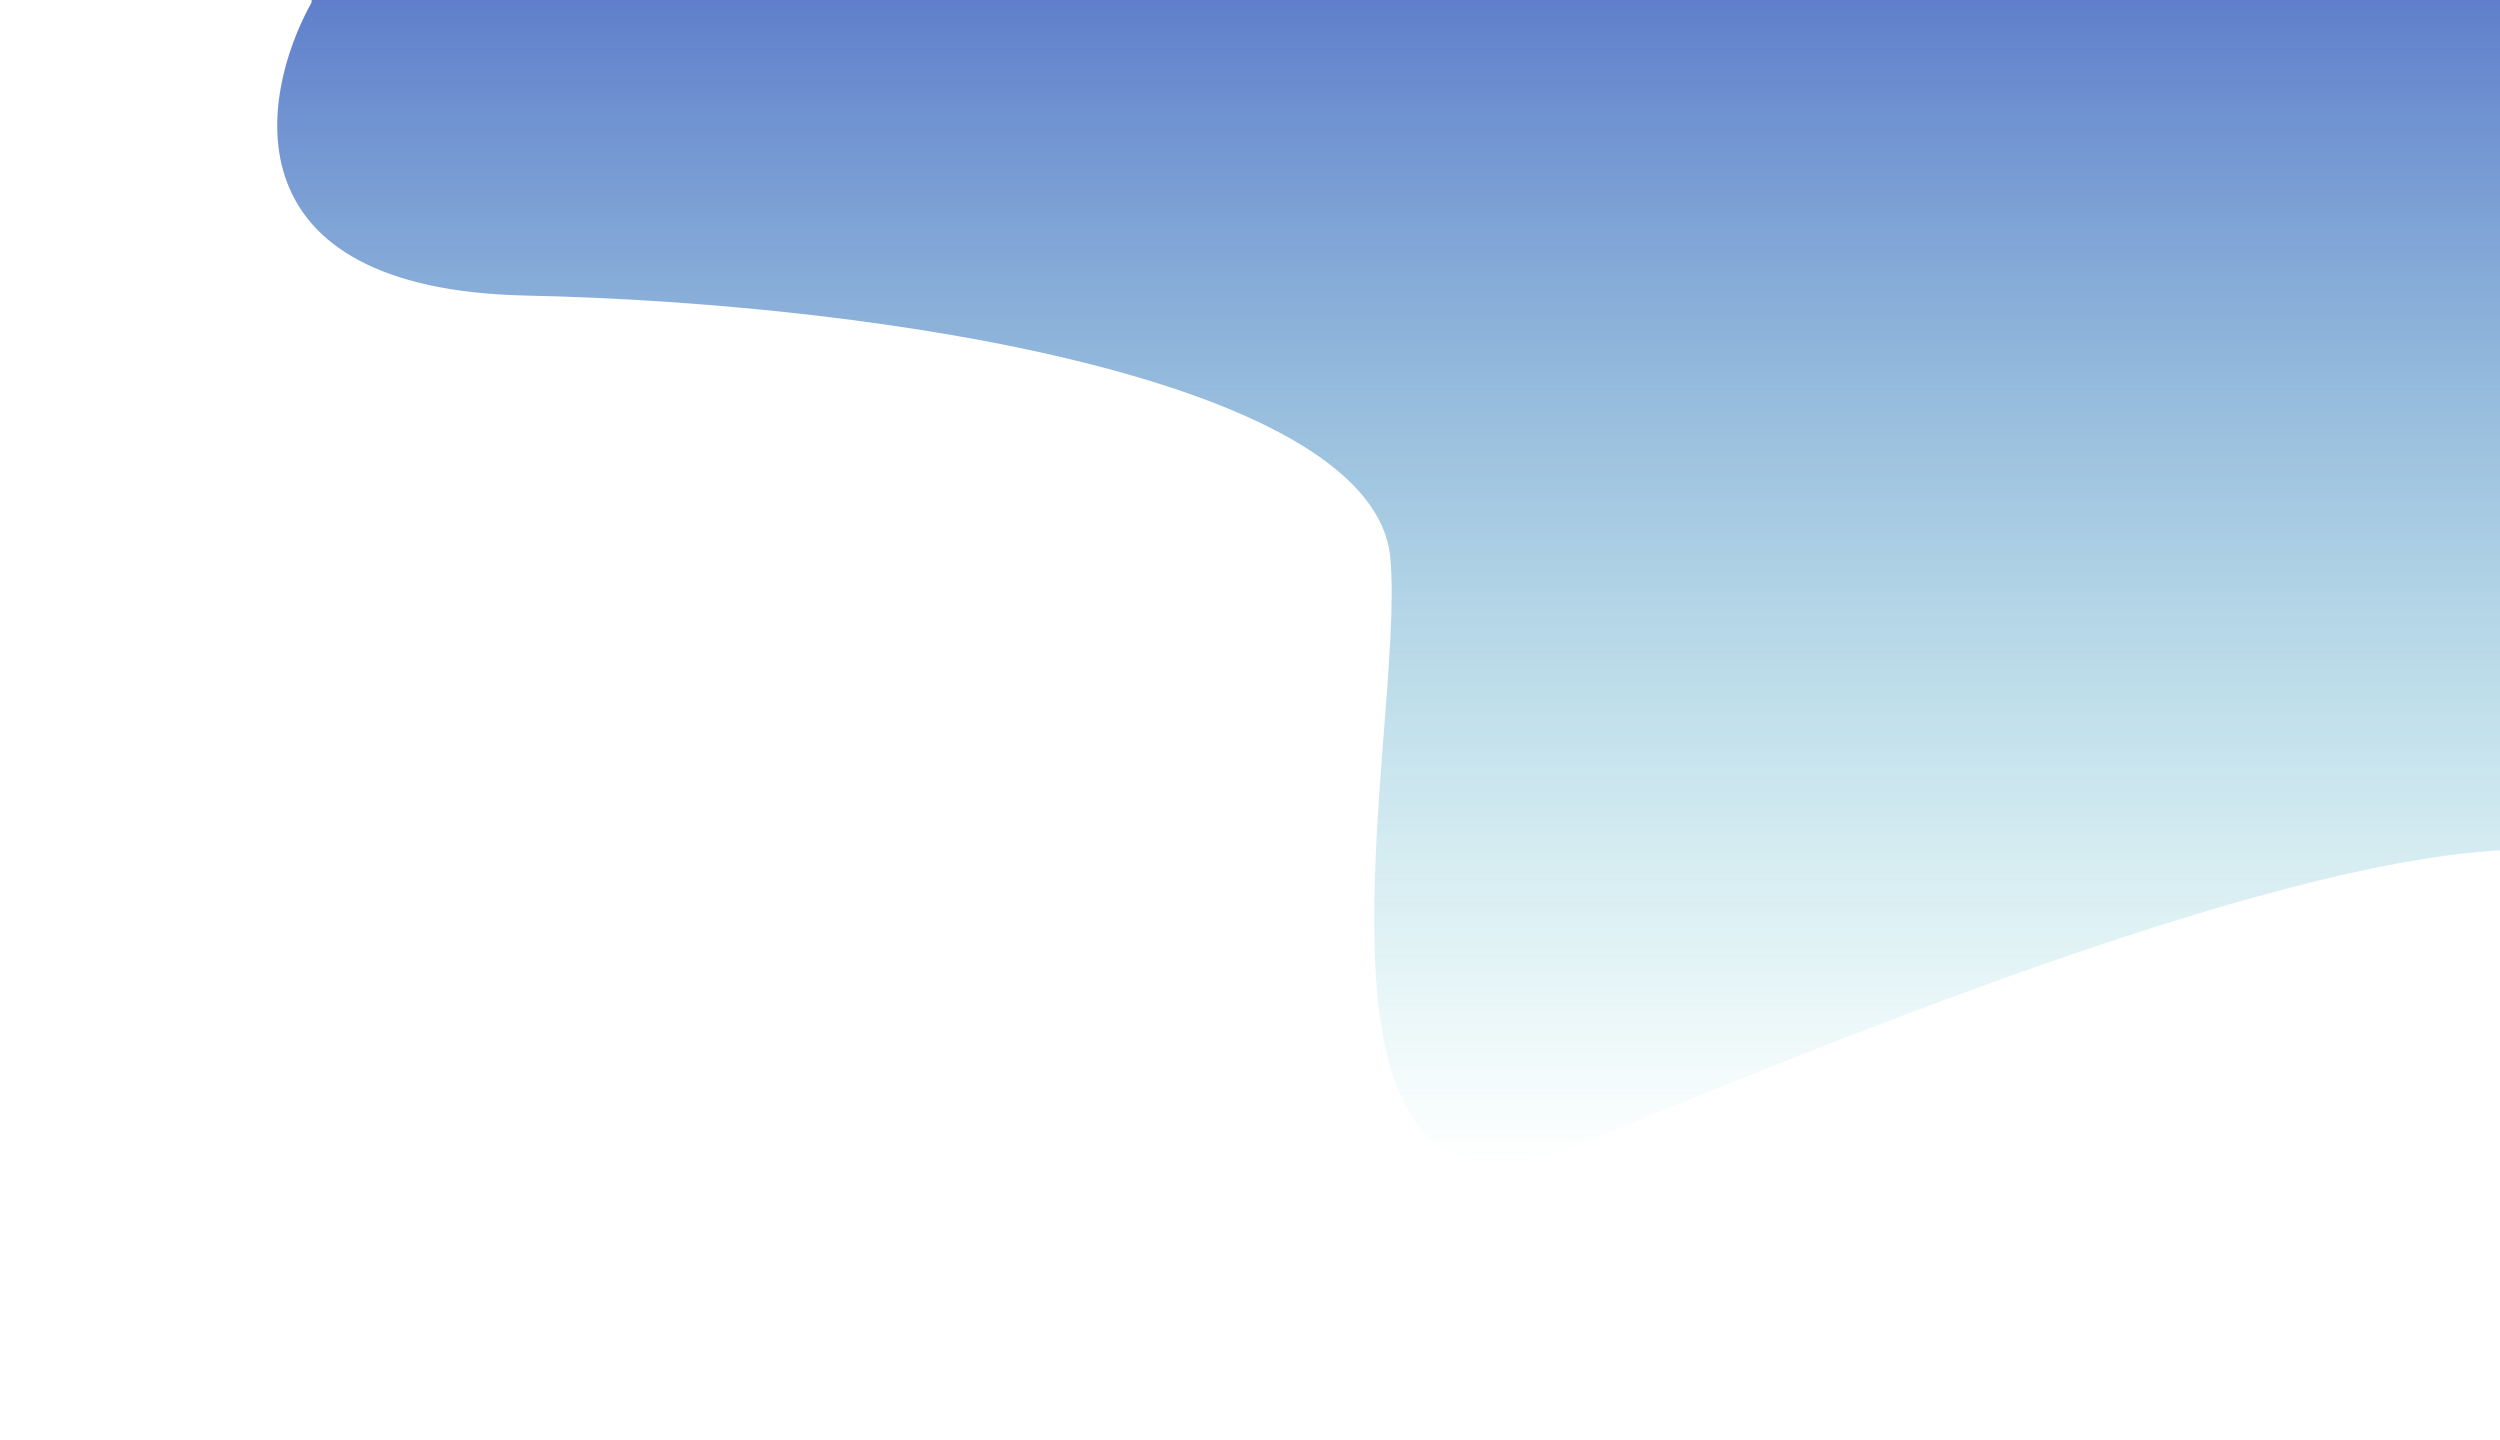 <svg width="1087" height="626" viewBox="0 0 1087 626" fill="none" xmlns="http://www.w3.org/2000/svg">
    <g filter="url(#filter0_f_16_2154)">
        <path
            d="M228.5 128.5C98.9 125.7 112.5 42.333 135.5 1V-51L1152.5 -89C1168.67 90.333 1191.3 436.6 1152.5 387C1104 325 821.5 442.5 687 497.5C552.5 552.5 611.5 318 604.5 242.5C597.5 167 390.5 132 228.5 128.5Z"
            fill="url(#paint0_linear_16_2154)" fill-opacity="0.9" />
    </g>
    <defs>
        <filter id="filter0_f_16_2154" x="0.541" y="-209" width="1293.38" height="834.771"
            filterUnits="userSpaceOnUse" color-interpolation-filters="sRGB">
            <feFlood flood-opacity="0" result="BackgroundImageFix" />
            <feBlend mode="normal" in="SourceGraphic" in2="BackgroundImageFix" result="shape" />
            <feGaussianBlur stdDeviation="60" result="effect1_foregroundBlur_16_2154" />
        </filter>
        <linearGradient id="paint0_linear_16_2154" x1="647.232" y1="-89" x2="647.232" y2="505.771"
            gradientUnits="userSpaceOnUse">
            <stop stop-color="#2F45BC" />
            <stop offset="1" stop-color="#2FBCBC" stop-opacity="0" />
        </linearGradient>
    </defs>
</svg>